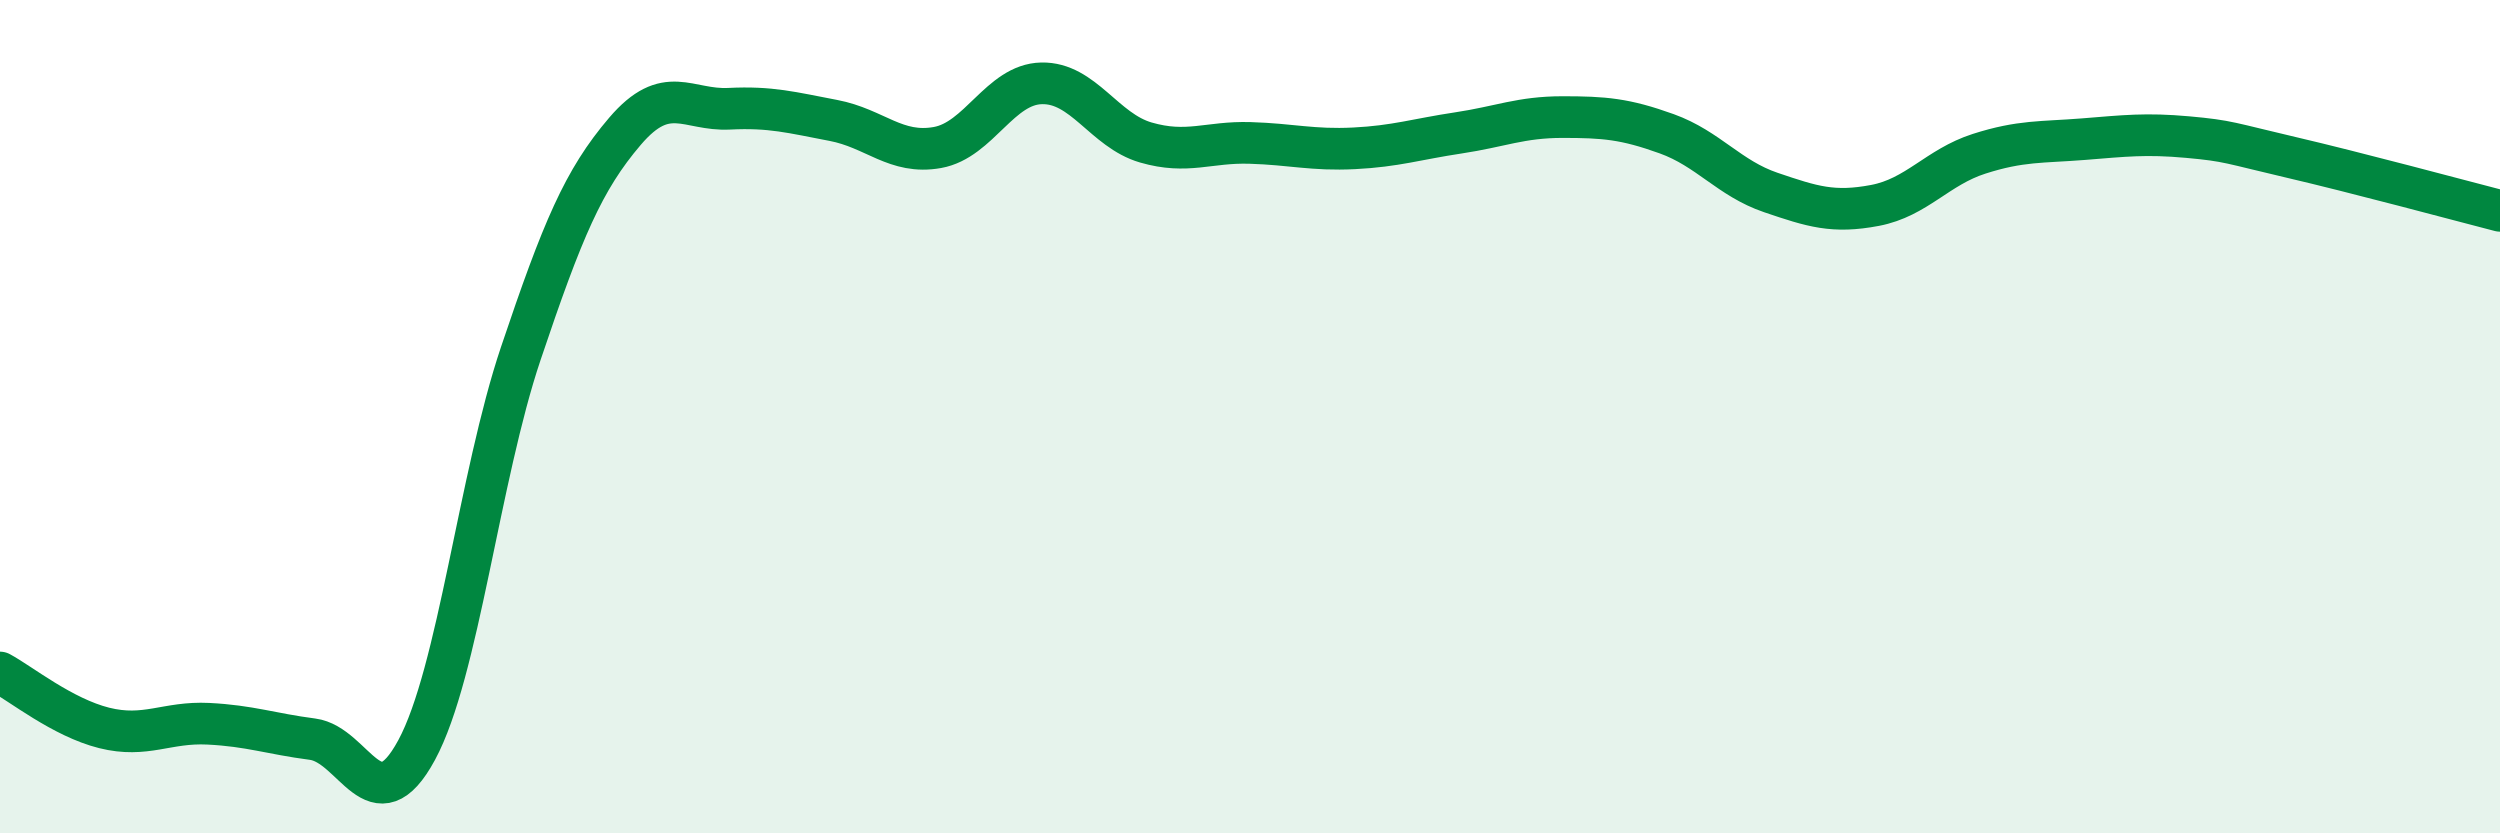 
    <svg width="60" height="20" viewBox="0 0 60 20" xmlns="http://www.w3.org/2000/svg">
      <path
        d="M 0,16.14 C 0.5,16.41 1.5,17.22 2.5,17.47 C 3.5,17.72 4,17.32 5,17.37 C 6,17.42 6.5,17.61 7.5,17.74 C 8.5,17.87 9,19.85 10,18 C 11,16.15 11.5,11.45 12.5,8.48 C 13.5,5.51 14,4.32 15,3.15 C 16,1.98 16.5,2.66 17.5,2.61 C 18.5,2.56 19,2.7 20,2.89 C 21,3.08 21.5,3.72 22.5,3.54 C 23.5,3.36 24,2.02 25,2 C 26,1.98 26.5,3.13 27.5,3.42 C 28.5,3.71 29,3.4 30,3.43 C 31,3.46 31.5,3.61 32.5,3.56 C 33.5,3.51 34,3.34 35,3.19 C 36,3.04 36.5,2.81 37.5,2.81 C 38.5,2.81 39,2.85 40,3.21 C 41,3.57 41.5,4.28 42.5,4.62 C 43.5,4.96 44,5.12 45,4.93 C 46,4.74 46.5,4.01 47.5,3.69 C 48.5,3.37 49,3.42 50,3.34 C 51,3.26 51.5,3.2 52.5,3.29 C 53.5,3.38 53.5,3.43 55,3.78 C 56.5,4.13 59,4.8 60,5.06L60 20L0 20Z"
        fill="#008740"
        opacity="0.1"
        stroke-linecap="round"
        stroke-linejoin="round"
      />
      <path
        d="M 0,16.14 C 0.5,16.41 1.5,17.22 2.5,17.47 C 3.5,17.72 4,17.32 5,17.37 C 6,17.42 6.5,17.61 7.5,17.74 C 8.5,17.87 9,19.85 10,18 C 11,16.15 11.5,11.45 12.5,8.48 C 13.5,5.51 14,4.32 15,3.15 C 16,1.98 16.5,2.66 17.5,2.61 C 18.5,2.56 19,2.7 20,2.89 C 21,3.08 21.5,3.72 22.5,3.54 C 23.5,3.36 24,2.02 25,2 C 26,1.98 26.5,3.13 27.5,3.42 C 28.5,3.71 29,3.4 30,3.43 C 31,3.46 31.5,3.61 32.5,3.56 C 33.5,3.51 34,3.34 35,3.19 C 36,3.04 36.5,2.81 37.5,2.81 C 38.5,2.81 39,2.85 40,3.21 C 41,3.57 41.5,4.28 42.5,4.62 C 43.5,4.96 44,5.12 45,4.93 C 46,4.74 46.5,4.01 47.5,3.69 C 48.5,3.37 49,3.42 50,3.34 C 51,3.26 51.5,3.2 52.5,3.29 C 53.5,3.38 53.5,3.43 55,3.78 C 56.5,4.13 59,4.8 60,5.06"
        stroke="#008740"
        stroke-width="1"
        fill="none"
        stroke-linecap="round"
        stroke-linejoin="round"
      />
    </svg>
  